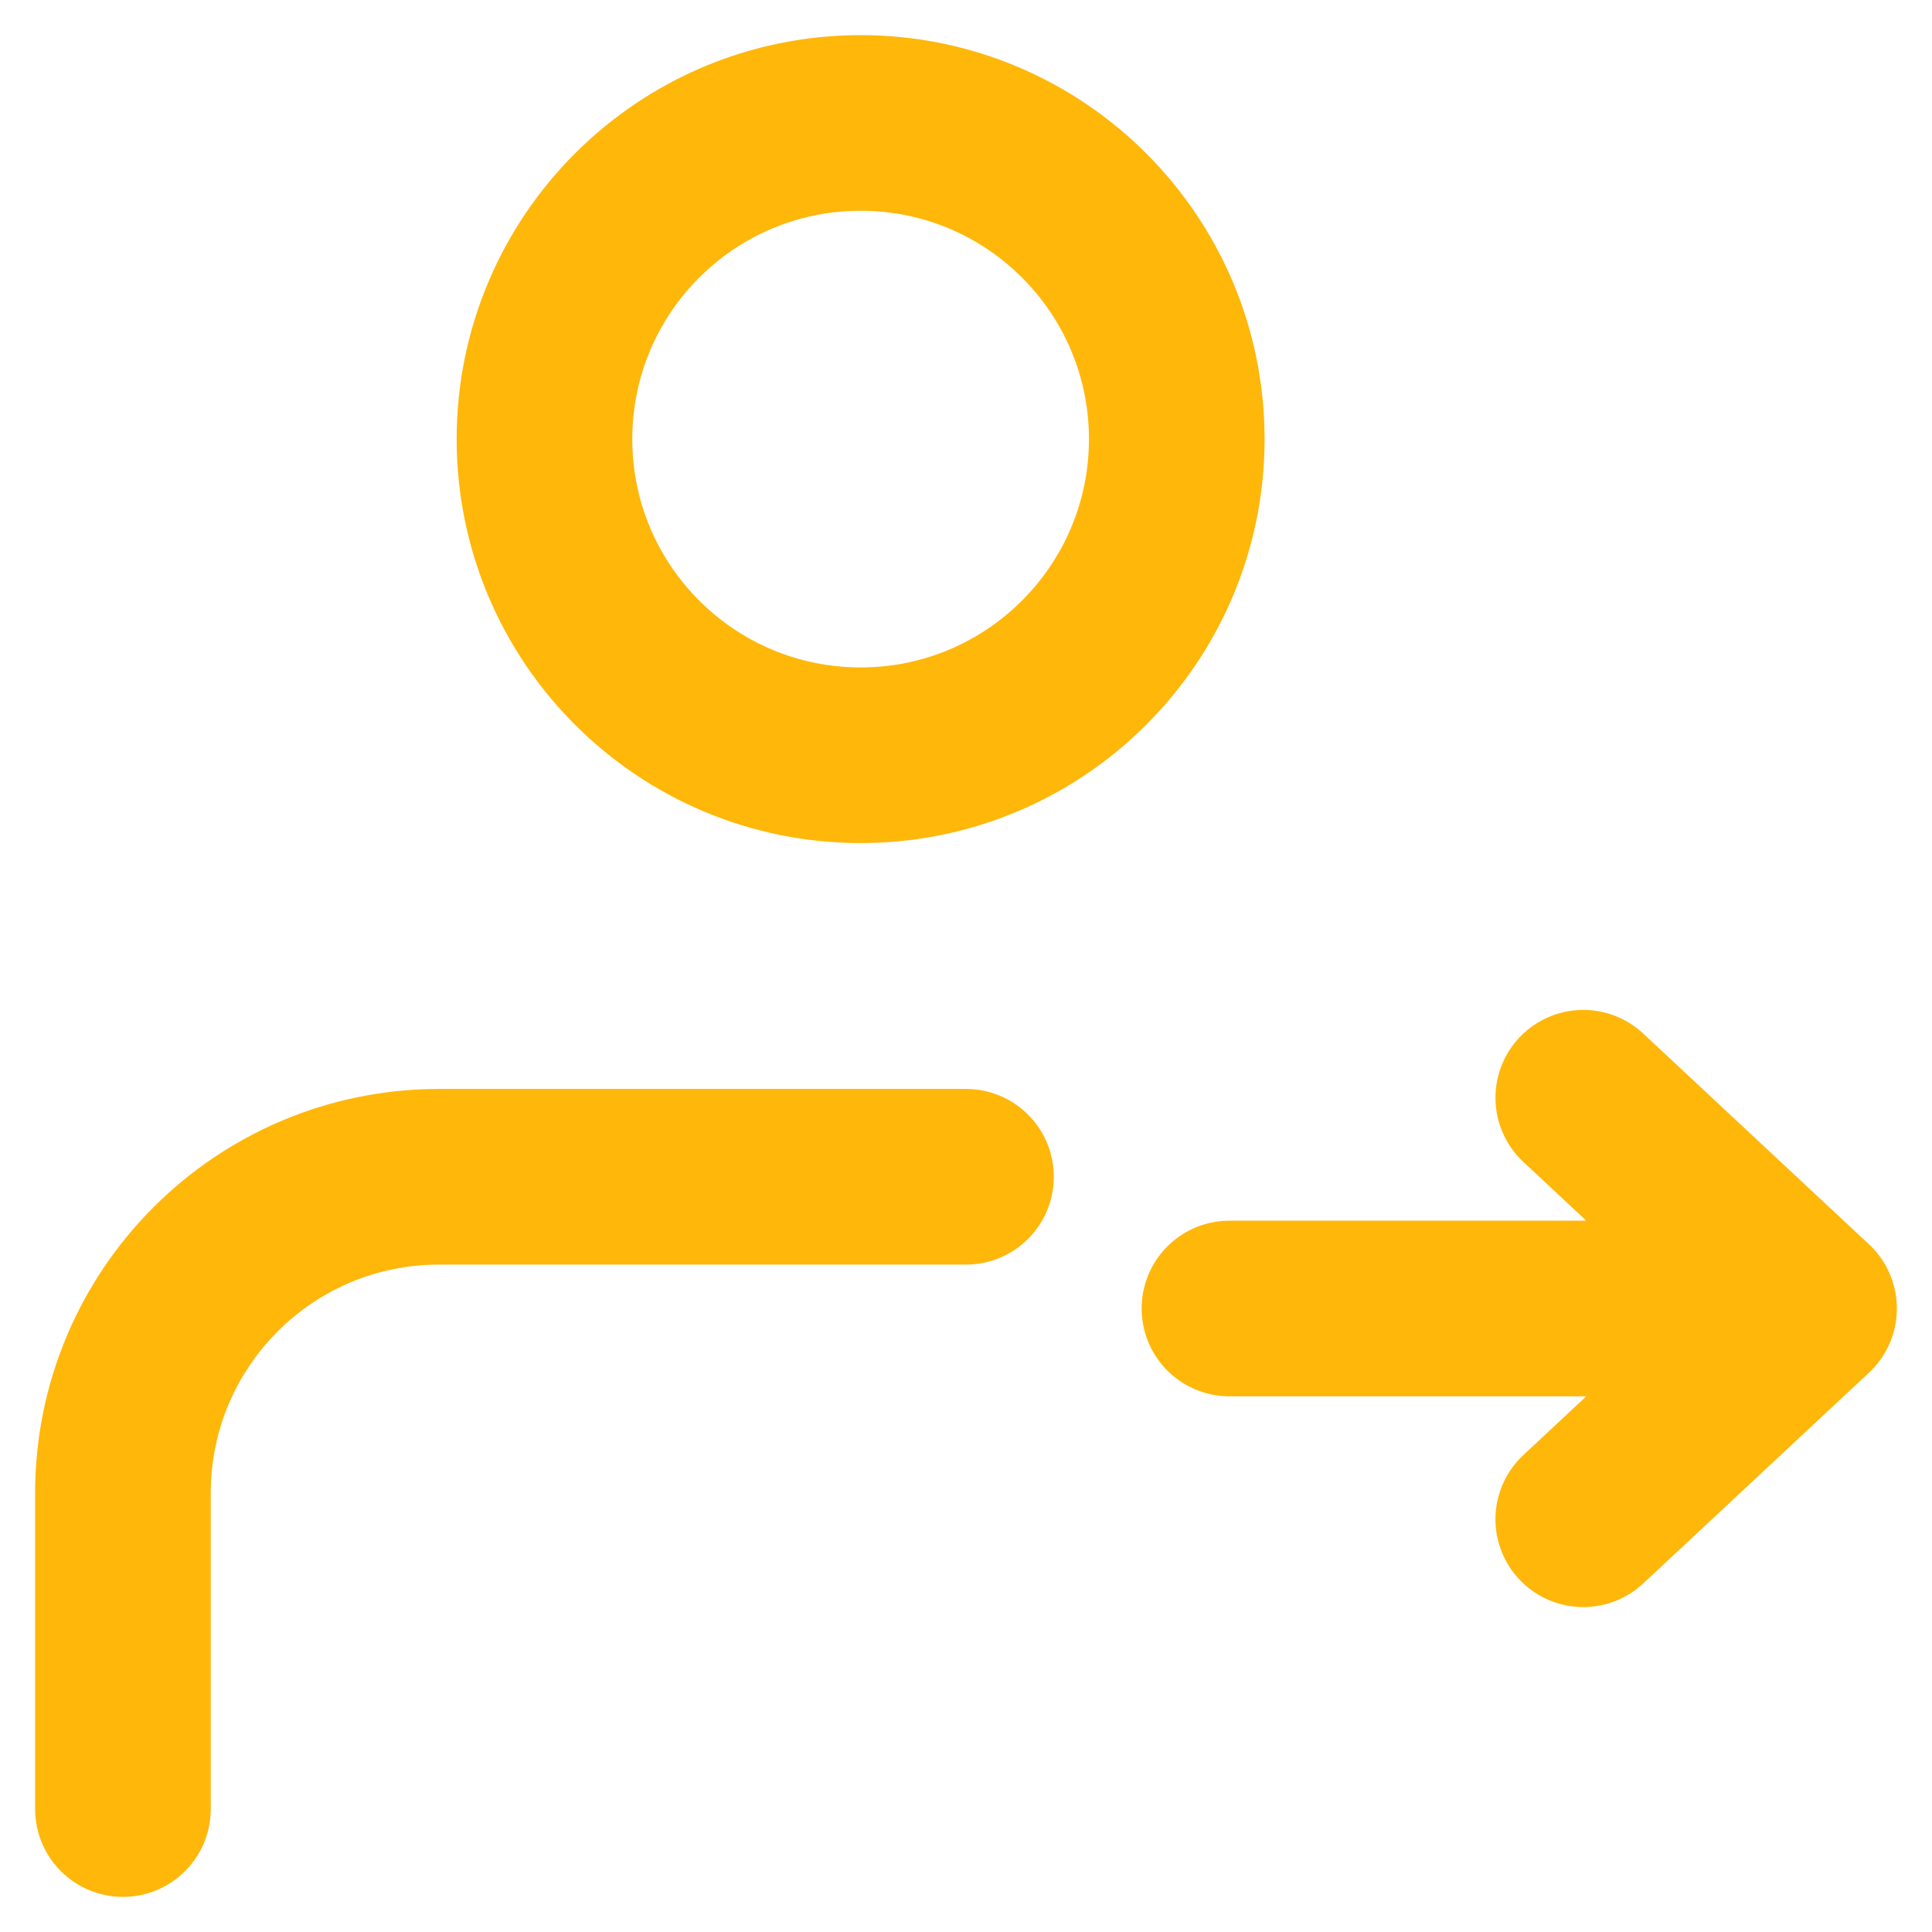 <svg width="22" height="22" viewBox="0 0 22 22" fill="none" xmlns="http://www.w3.org/2000/svg">
<path d="M1.4 20.6L1.4 17C1.401 15.011 3.012 13.4 5 13.4H11M18.029 12.5L20.6 14.9M20.6 14.9L18.029 17.3M20.6 14.9H14M13.4 5C13.4 6.988 11.788 8.6 9.8 8.6C7.812 8.6 6.2 6.988 6.2 5C6.2 3.012 7.812 1.4 9.8 1.4C11.788 1.4 13.4 3.012 13.4 5Z" stroke="#FFB70A" stroke-width="2" stroke-linecap="round" stroke-linejoin="round"/>
</svg>
